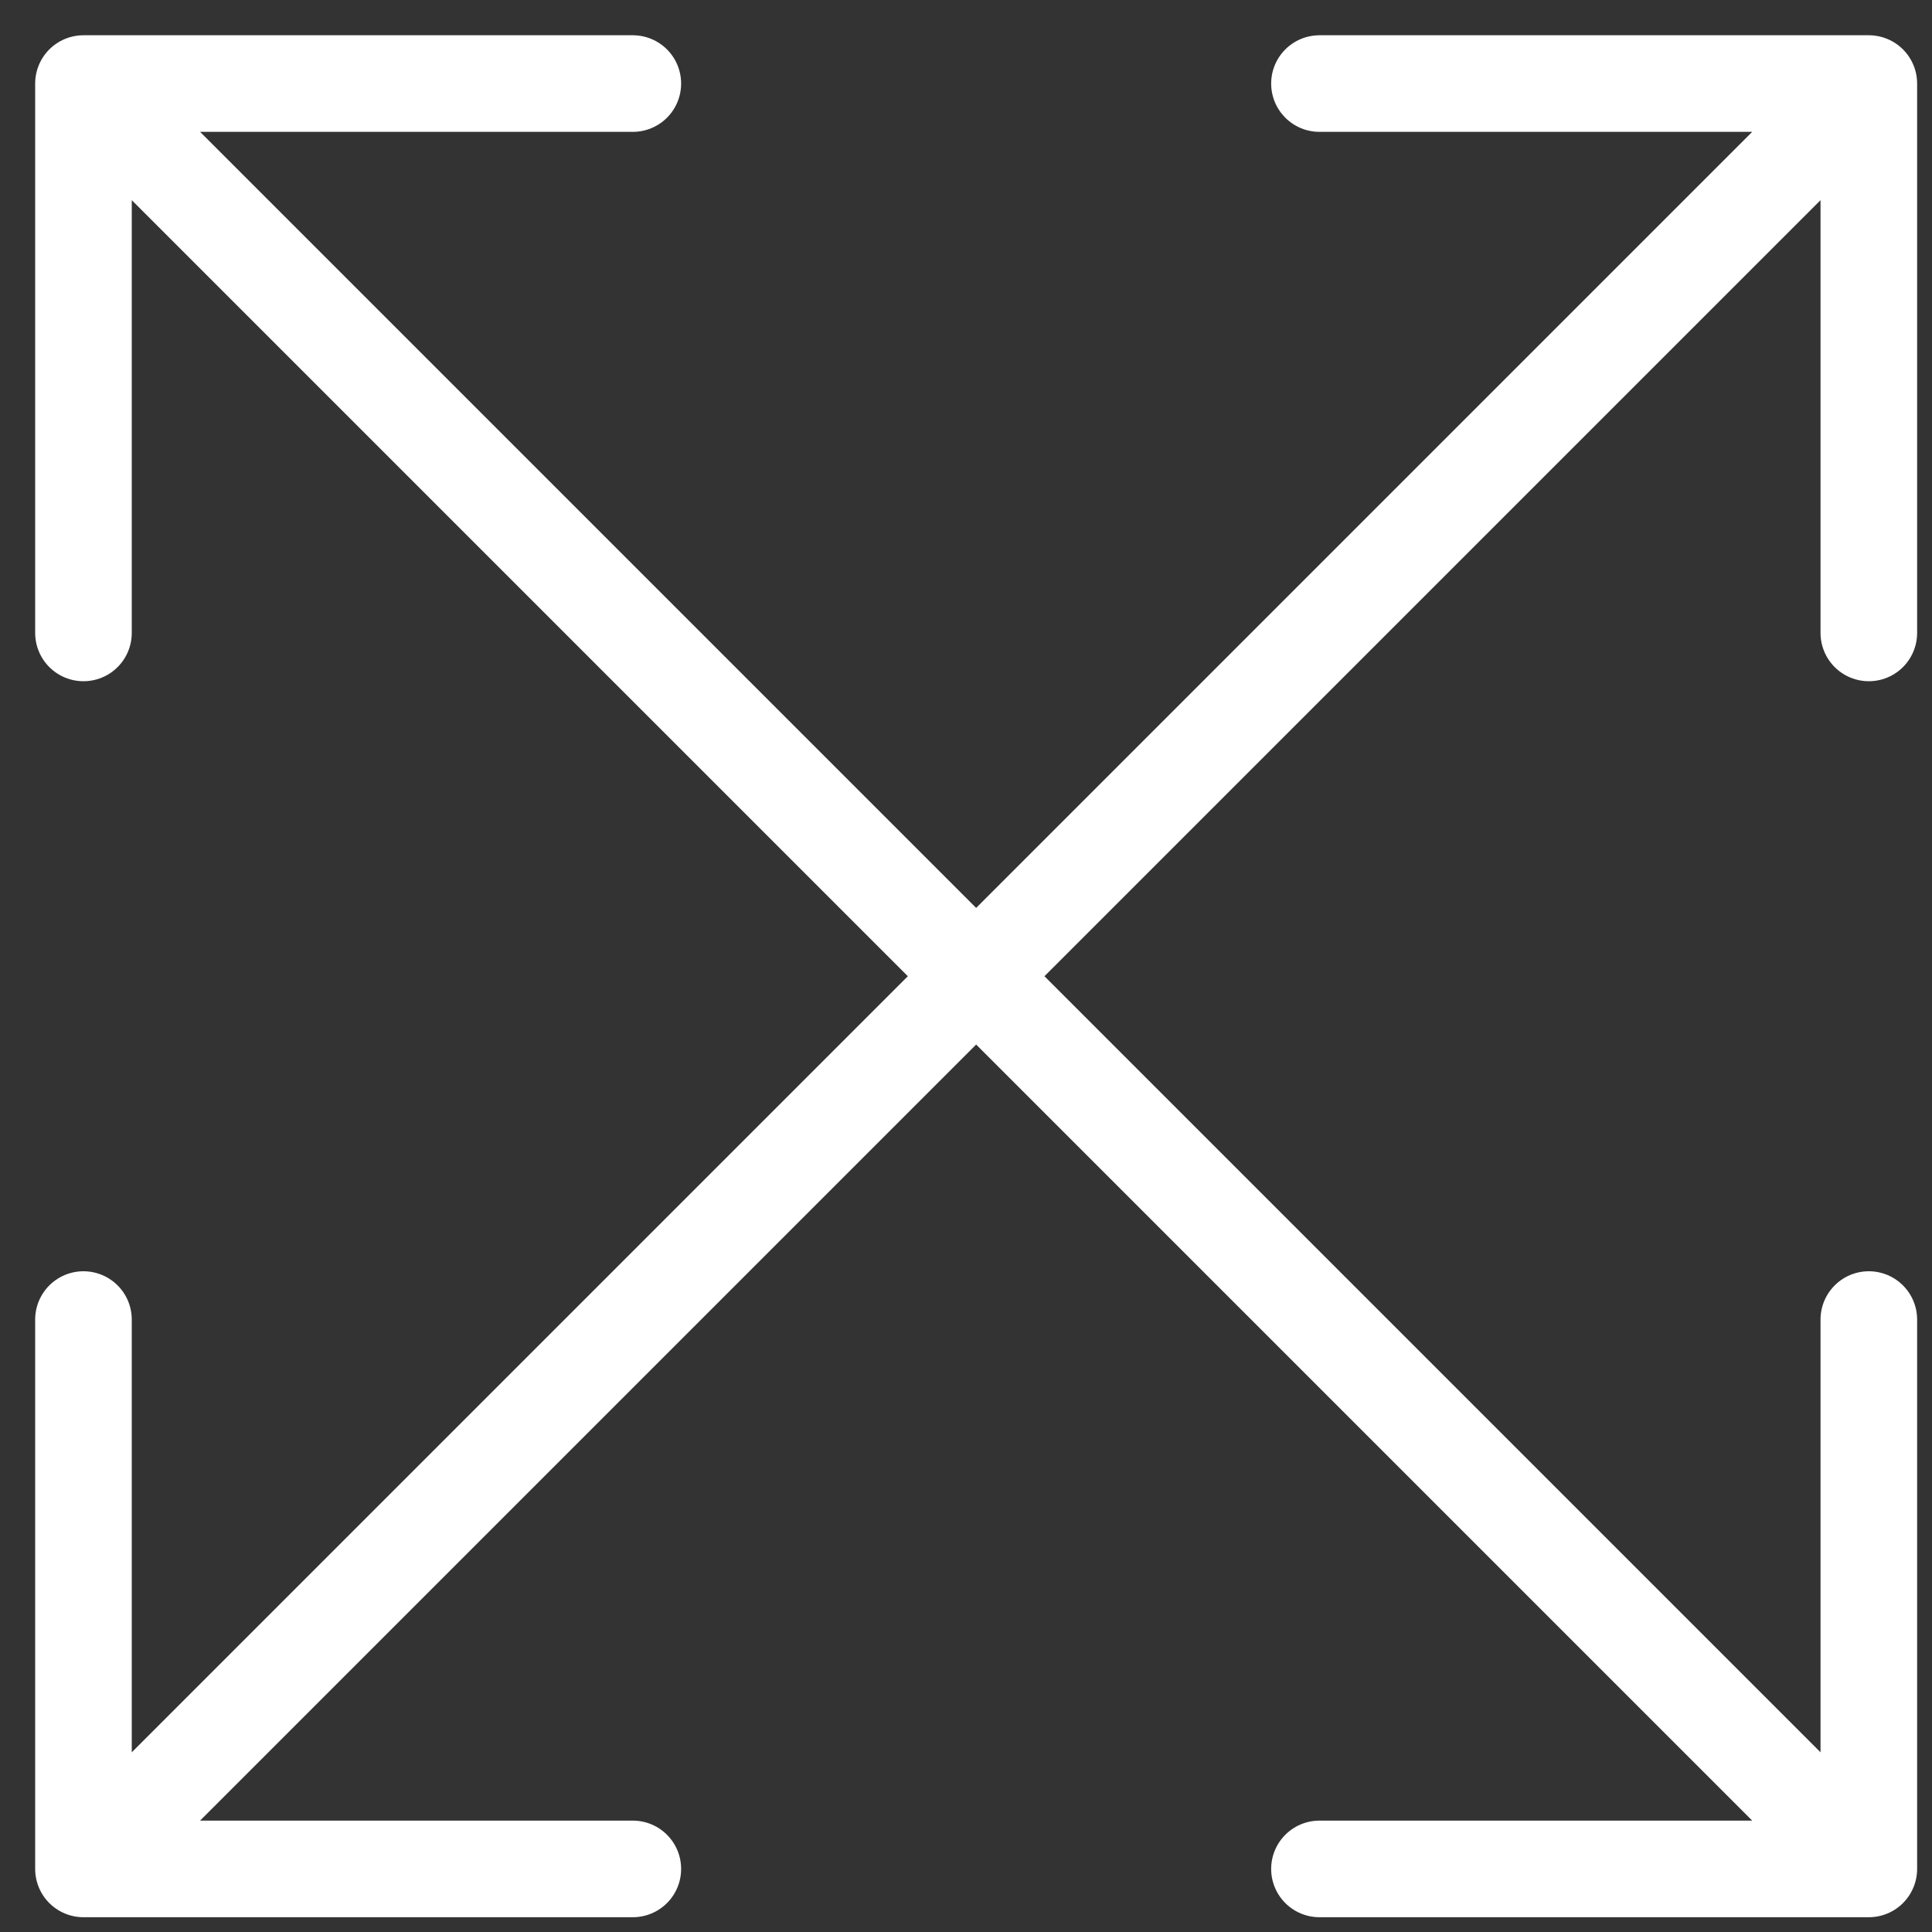 <svg width="20" height="20" viewBox="0 0 20 20" fill="none" xmlns="http://www.w3.org/2000/svg">
<rect x="0" y="0" width="20" height="20" fill="#333333" stroke="none"/>
<g clip-path="url(#clip0_208_335)">
<path d="M0.864 6.552L0.864 0.865M0.864 0.865L6.551 0.865M0.864 0.865L19.346 19.347M13.659 19.347L19.346 19.347M19.346 19.347V13.66M13.659 0.865L19.346 0.865M19.346 0.865V6.552M19.346 0.865L0.864 19.347M0.864 13.66L0.864 19.347M0.864 19.347L6.551 19.347" stroke="white" stroke-linecap="round" stroke-linejoin="round"/>
</g>
<defs>
<clipPath id="clip0_208_335">
<rect width="20" height="20" fill="white"/>
</clipPath>
</defs>
</svg>

